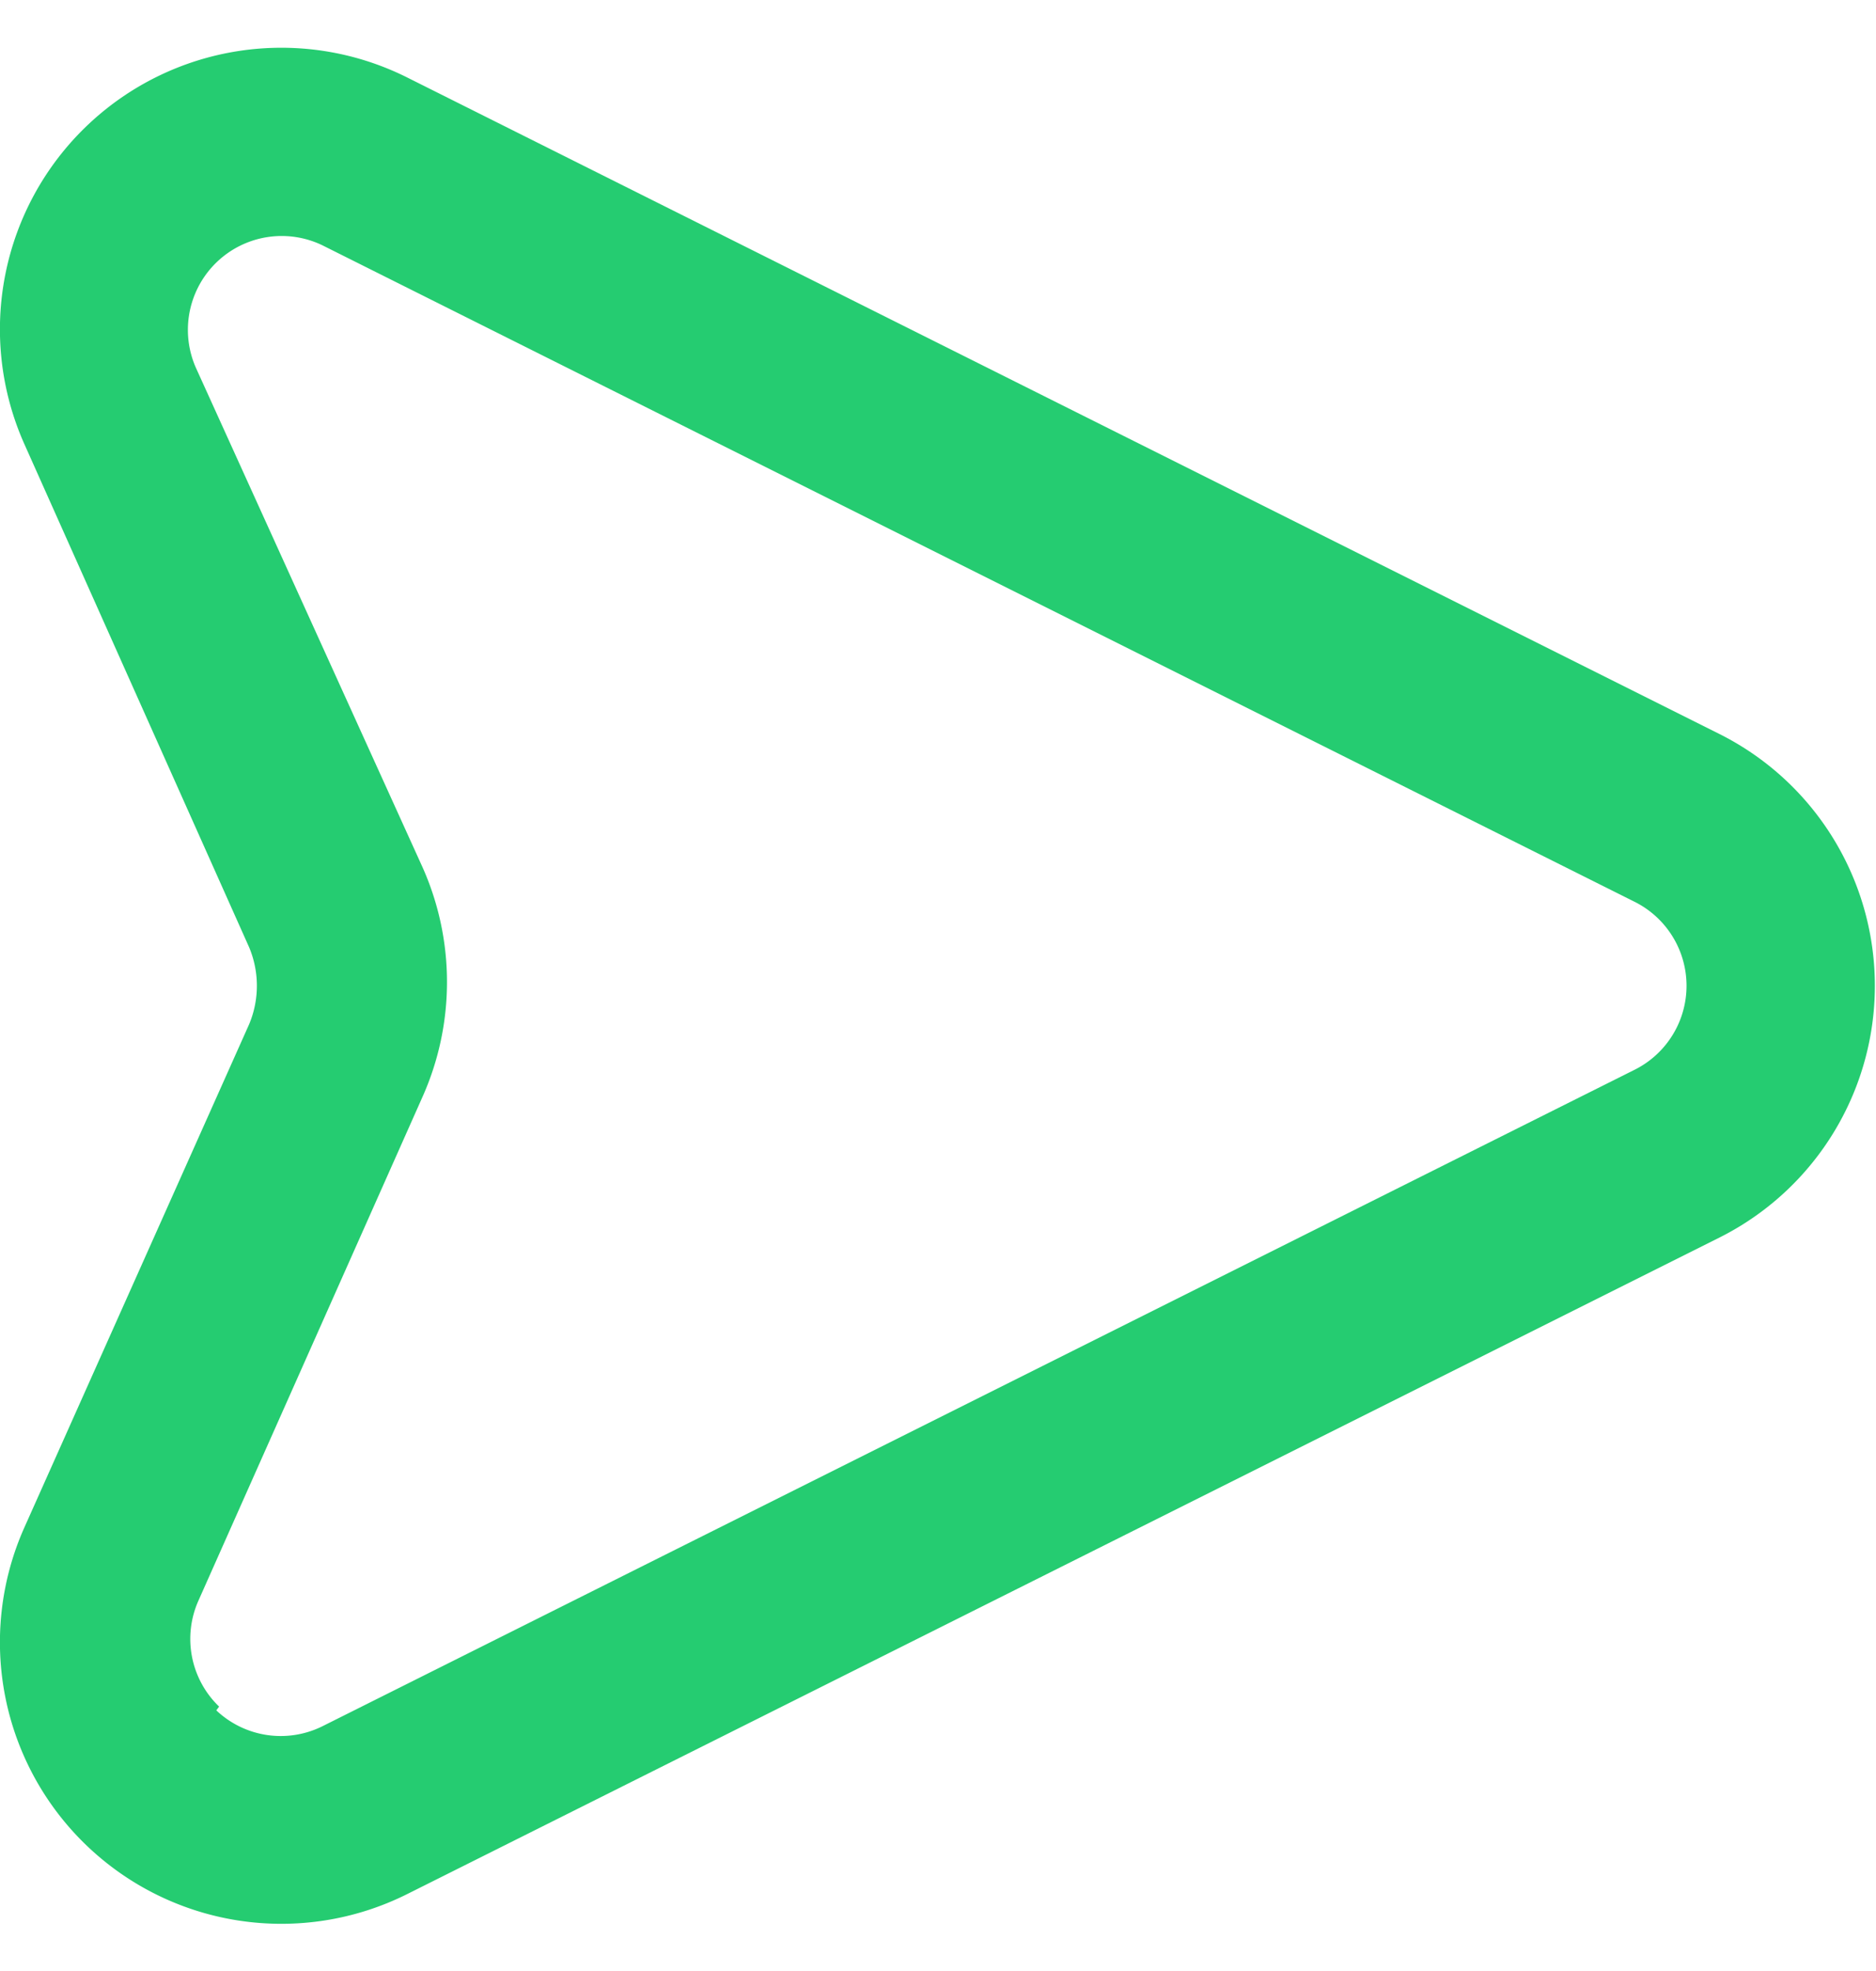 <svg xmlns="http://www.w3.org/2000/svg" width="20" height="21" fill="none"><path d="m4.336 20.183 14-7a3 3 0 0 0 0-5.36l-14-7a3 3 0 0 0-4.08 3.9l2.4 5.37a1.06 1.06 0 0 1 0 .82l-2.4 5.37a3 3 0 0 0 4.08 3.9Zm-2-2a1 1 0 0 1-.22-1.13l2.39-5.37a3 3 0 0 0 0-2.44l-2.42-5.33a1 1 0 0 1 1.35-1.3l14 7a1 1 0 0 1 0 1.78l-14 7a1 1 0 0 1-1.13-.17l.03-.04Z" fill="#25CC71"/></svg>